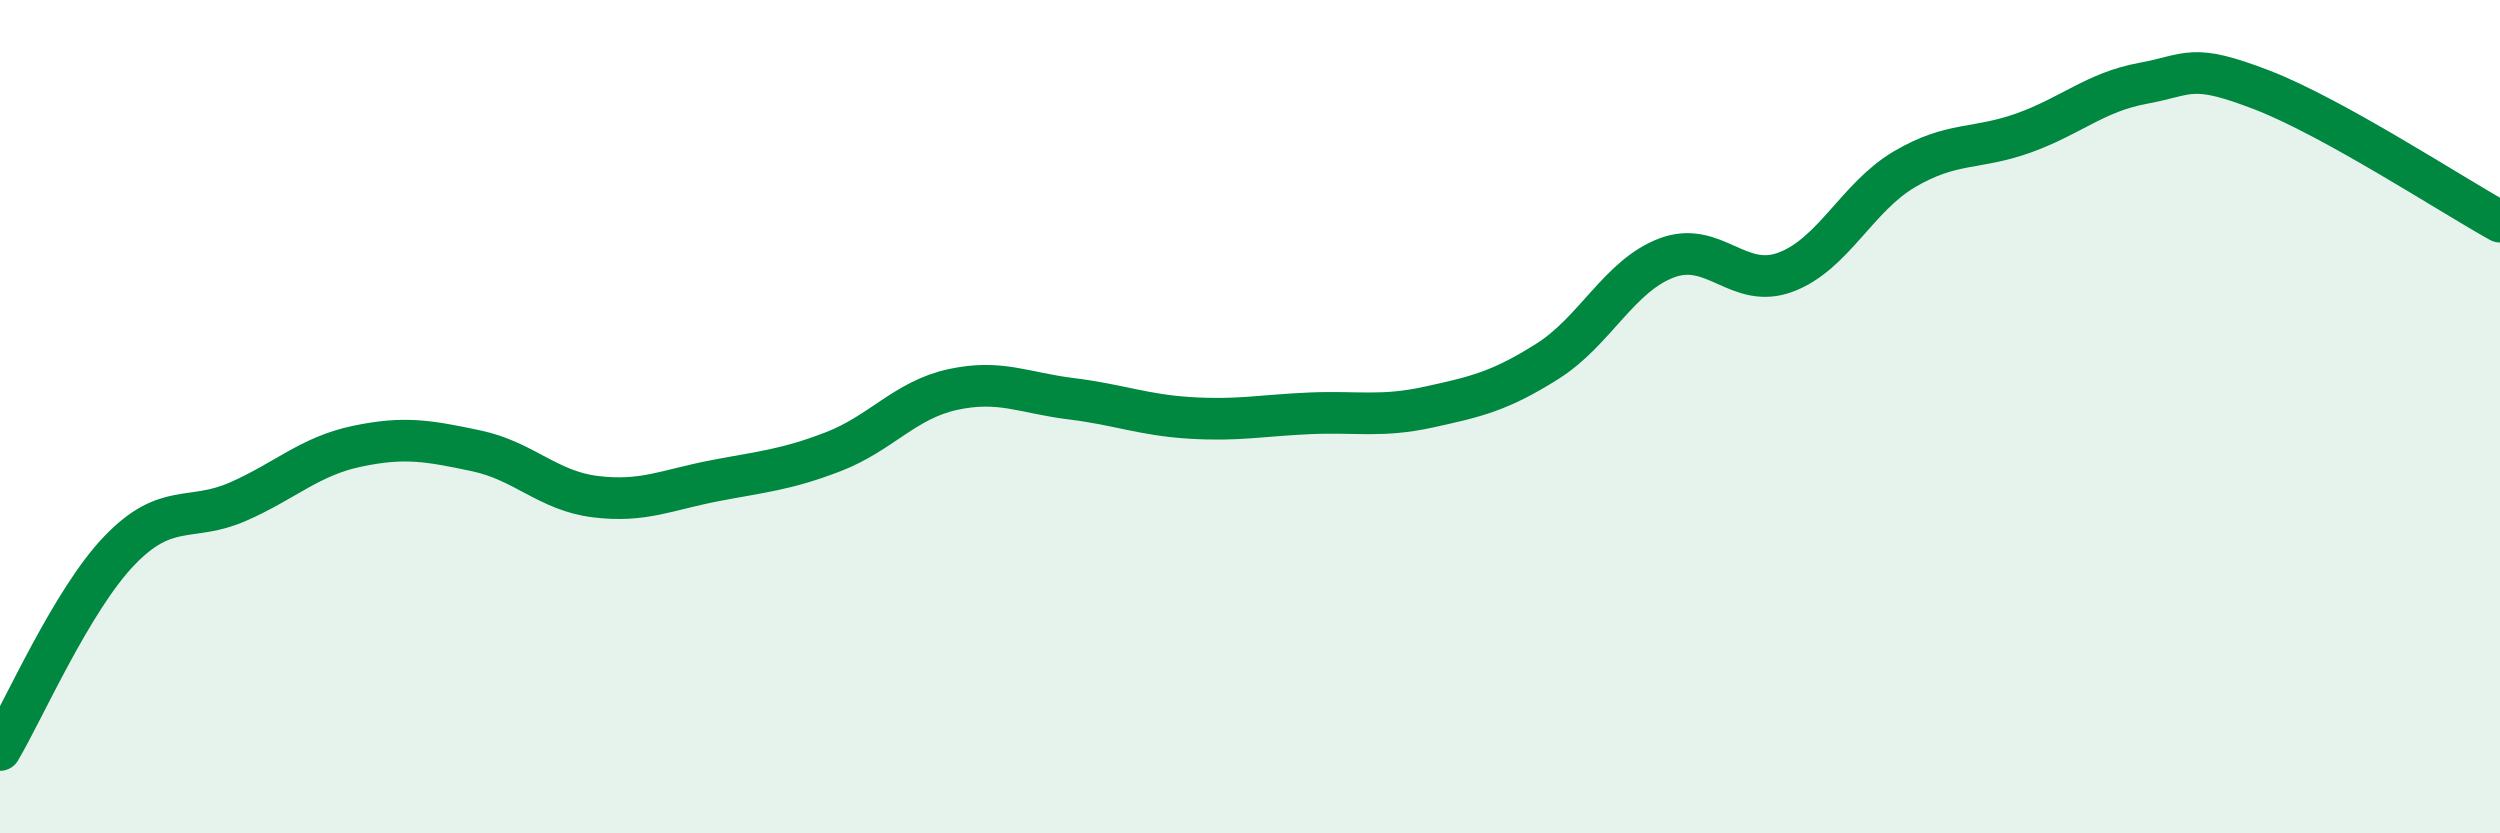 
    <svg width="60" height="20" viewBox="0 0 60 20" xmlns="http://www.w3.org/2000/svg">
      <path
        d="M 0,18 C 0.57,17.04 1.72,14.41 2.86,13.22 C 4,12.03 4.57,12.54 5.71,12.04 C 6.85,11.54 7.43,10.95 8.57,10.71 C 9.71,10.47 10.29,10.58 11.43,10.82 C 12.57,11.06 13.15,11.78 14.29,11.92 C 15.43,12.06 16,11.76 17.14,11.54 C 18.28,11.32 18.86,11.28 20,10.84 C 21.14,10.4 21.72,9.6 22.86,9.35 C 24,9.1 24.57,9.43 25.71,9.57 C 26.85,9.71 27.43,9.96 28.57,10.03 C 29.71,10.1 30.29,9.97 31.43,9.92 C 32.57,9.87 33.15,10.02 34.29,9.77 C 35.43,9.52 36,9.39 37.14,8.67 C 38.28,7.95 38.86,6.62 40,6.19 C 41.14,5.76 41.72,6.96 42.86,6.53 C 44,6.1 44.57,4.73 45.71,4.06 C 46.85,3.39 47.43,3.6 48.57,3.19 C 49.71,2.78 50.29,2.21 51.43,2 C 52.57,1.79 52.58,1.5 54.29,2.16 C 56,2.82 58.86,4.69 60,5.32L60 20L0 20Z"
        fill="#008740"
        opacity="0.1"
        stroke-linecap="round"
        stroke-linejoin="round"
      />
      <path
        d="M 0,18 C 0.57,17.04 1.72,14.41 2.86,13.22 C 4,12.03 4.57,12.54 5.71,12.04 C 6.85,11.54 7.43,10.95 8.57,10.71 C 9.71,10.47 10.29,10.58 11.43,10.82 C 12.57,11.06 13.15,11.78 14.29,11.92 C 15.43,12.06 16,11.76 17.14,11.54 C 18.28,11.32 18.86,11.28 20,10.84 C 21.14,10.4 21.72,9.6 22.86,9.35 C 24,9.1 24.57,9.43 25.71,9.57 C 26.85,9.71 27.43,9.96 28.57,10.03 C 29.71,10.1 30.29,9.97 31.43,9.92 C 32.57,9.87 33.15,10.02 34.29,9.77 C 35.43,9.52 36,9.39 37.14,8.67 C 38.28,7.95 38.86,6.62 40,6.19 C 41.14,5.76 41.72,6.96 42.86,6.53 C 44,6.1 44.57,4.73 45.71,4.06 C 46.85,3.39 47.43,3.6 48.57,3.19 C 49.71,2.78 50.29,2.21 51.43,2 C 52.57,1.79 52.58,1.5 54.29,2.16 C 56,2.82 58.86,4.69 60,5.32"
        stroke="#008740"
        stroke-width="1"
        fill="none"
        stroke-linecap="round"
        stroke-linejoin="round"
      />
    </svg>
  